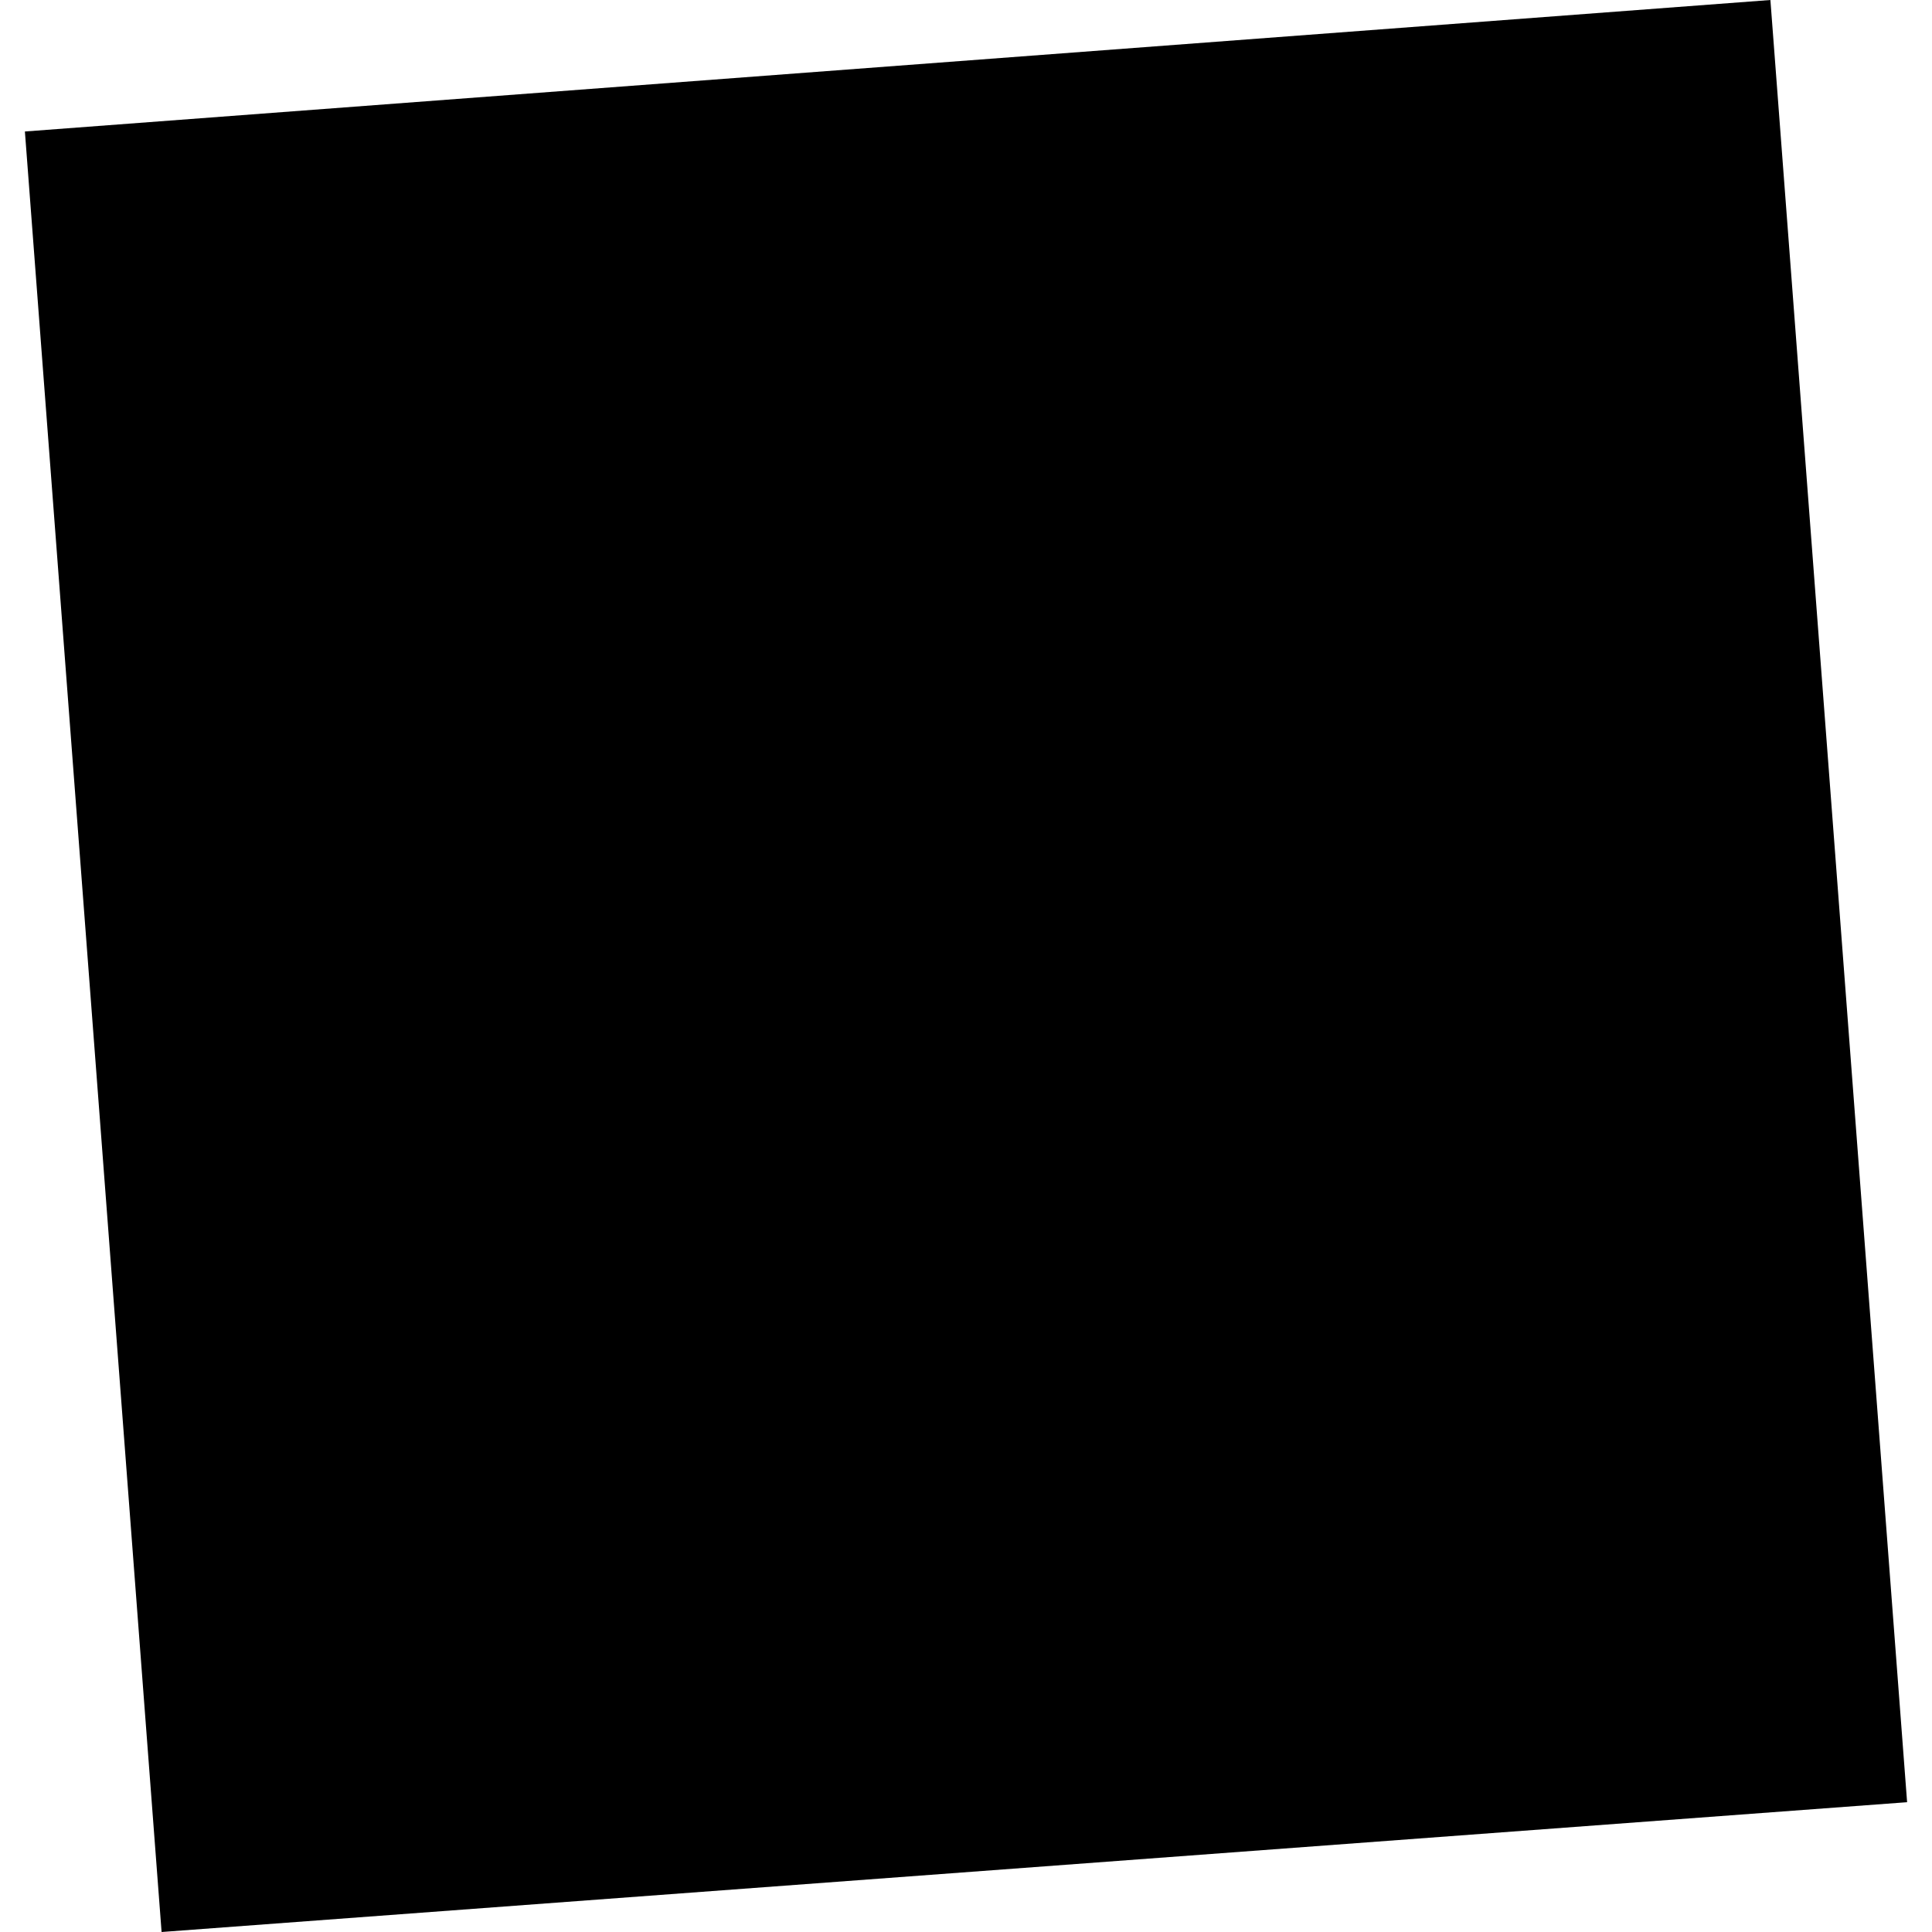<?xml version="1.0" encoding="utf-8" standalone="no"?>
<!DOCTYPE svg PUBLIC "-//W3C//DTD SVG 1.1//EN"
  "http://www.w3.org/Graphics/SVG/1.1/DTD/svg11.dtd">
<!-- Created with matplotlib (https://matplotlib.org/) -->
<svg height="288pt" version="1.1" viewBox="0 0 288 288" width="288pt" xmlns="http://www.w3.org/2000/svg" xmlns:xlink="http://www.w3.org/1999/xlink">
 <defs>
  <style type="text/css">
*{stroke-linecap:butt;stroke-linejoin:round;}
  </style>
 </defs>
 <g id="figure_1">
  <g id="patch_1">
   <path d="M 0 288 
L 288 288 
L 288 0 
L 0 0 
z
" style="fill:none;opacity:0;"/>
  </g>
  <g id="axes_1">
   <g id="PatchCollection_1">
    <path clip-path="url(#p6c00d1906b)" d="M 3.711 19.601 
L 24.088 288 
L 284.289 268.651 
L 263.911 0 
L 3.711 19.601 
"/>
   </g>
  </g>
 </g>
 <defs>
  <clipPath id="p6c00d1906b">
   <rect height="288" width="280.578" x="3.711" y="0"/>
  </clipPath>
 </defs>
</svg>
